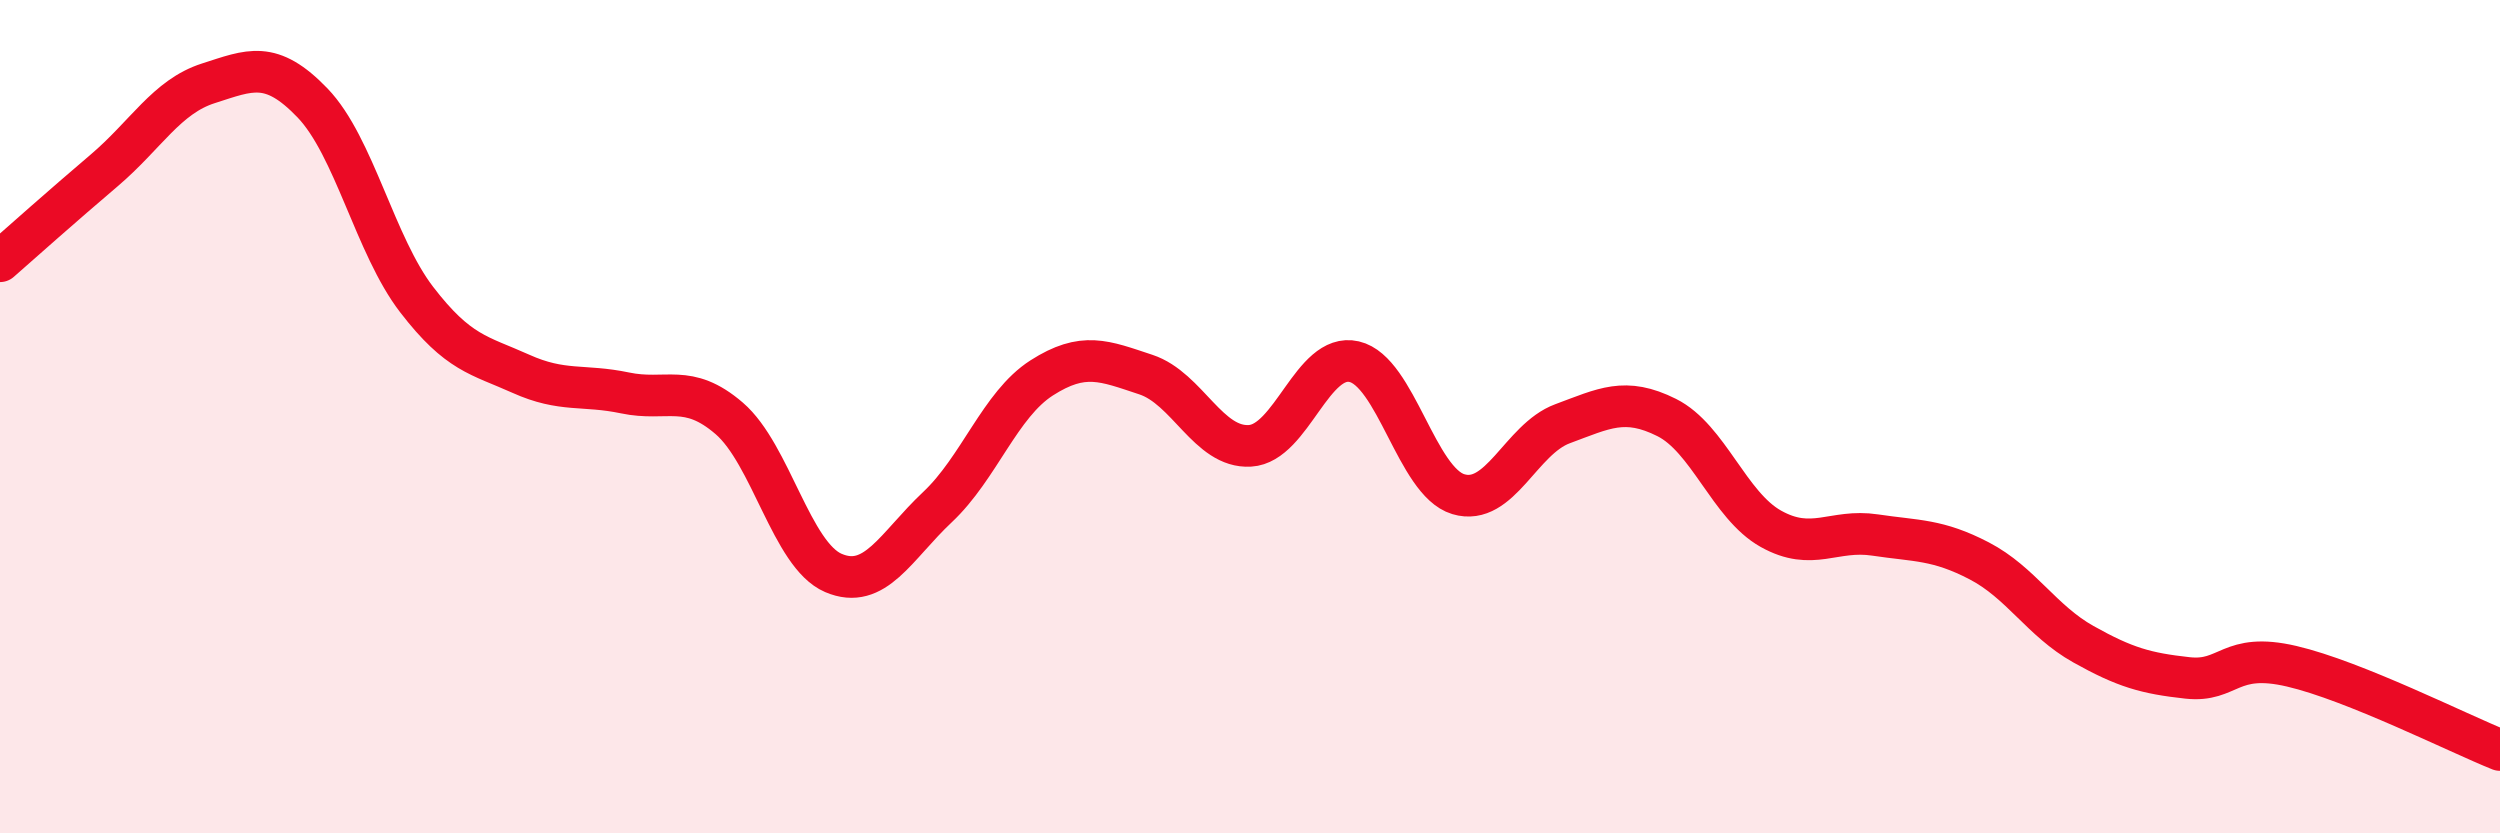 
    <svg width="60" height="20" viewBox="0 0 60 20" xmlns="http://www.w3.org/2000/svg">
      <path
        d="M 0,6.27 C 0.5,5.83 1.5,4.94 2.5,4.09 C 3.5,3.24 4,2.32 5,2 C 6,1.68 6.5,1.43 7.5,2.47 C 8.5,3.51 9,5.89 10,7.19 C 11,8.49 11.5,8.52 12.5,8.97 C 13.5,9.42 14,9.22 15,9.43 C 16,9.64 16.5,9.18 17.5,10.04 C 18.5,10.9 19,13.32 20,13.75 C 21,14.18 21.5,13.11 22.5,12.17 C 23.5,11.23 24,9.71 25,9.07 C 26,8.43 26.5,8.66 27.5,8.99 C 28.5,9.32 29,10.76 30,10.7 C 31,10.64 31.5,8.45 32.5,8.68 C 33.5,8.91 34,11.56 35,11.86 C 36,12.16 36.5,10.54 37.5,10.17 C 38.5,9.8 39,9.52 40,10.02 C 41,10.52 41.5,12.13 42.5,12.69 C 43.5,13.25 44,12.69 45,12.84 C 46,12.99 46.5,12.94 47.5,13.46 C 48.5,13.98 49,14.9 50,15.46 C 51,16.02 51.5,16.16 52.5,16.27 C 53.5,16.38 53.5,15.64 55,15.99 C 56.5,16.34 59,17.6 60,18L60 20L0 20Z"
        fill="#EB0A25"
        opacity="0.1"
        stroke-linecap="round"
        stroke-linejoin="round"
      />
      <path
        d="M 0,6.27 C 0.5,5.83 1.5,4.94 2.5,4.09 C 3.5,3.24 4,2.32 5,2 C 6,1.68 6.5,1.43 7.5,2.47 C 8.5,3.51 9,5.89 10,7.19 C 11,8.49 11.5,8.52 12.5,8.97 C 13.5,9.42 14,9.22 15,9.43 C 16,9.64 16.5,9.18 17.5,10.04 C 18.5,10.9 19,13.32 20,13.75 C 21,14.18 21.5,13.11 22.5,12.17 C 23.5,11.23 24,9.71 25,9.07 C 26,8.43 26.5,8.66 27.5,8.99 C 28.5,9.32 29,10.76 30,10.7 C 31,10.64 31.5,8.45 32.5,8.68 C 33.5,8.91 34,11.56 35,11.86 C 36,12.16 36.5,10.54 37.5,10.17 C 38.5,9.8 39,9.52 40,10.02 C 41,10.52 41.5,12.13 42.5,12.69 C 43.5,13.25 44,12.69 45,12.84 C 46,12.99 46.5,12.94 47.5,13.46 C 48.5,13.98 49,14.9 50,15.46 C 51,16.02 51.5,16.16 52.5,16.27 C 53.5,16.38 53.5,15.64 55,15.99 C 56.5,16.34 59,17.6 60,18"
        stroke="#EB0A25"
        stroke-width="1"
        fill="none"
        stroke-linecap="round"
        stroke-linejoin="round"
      />
    </svg>
  